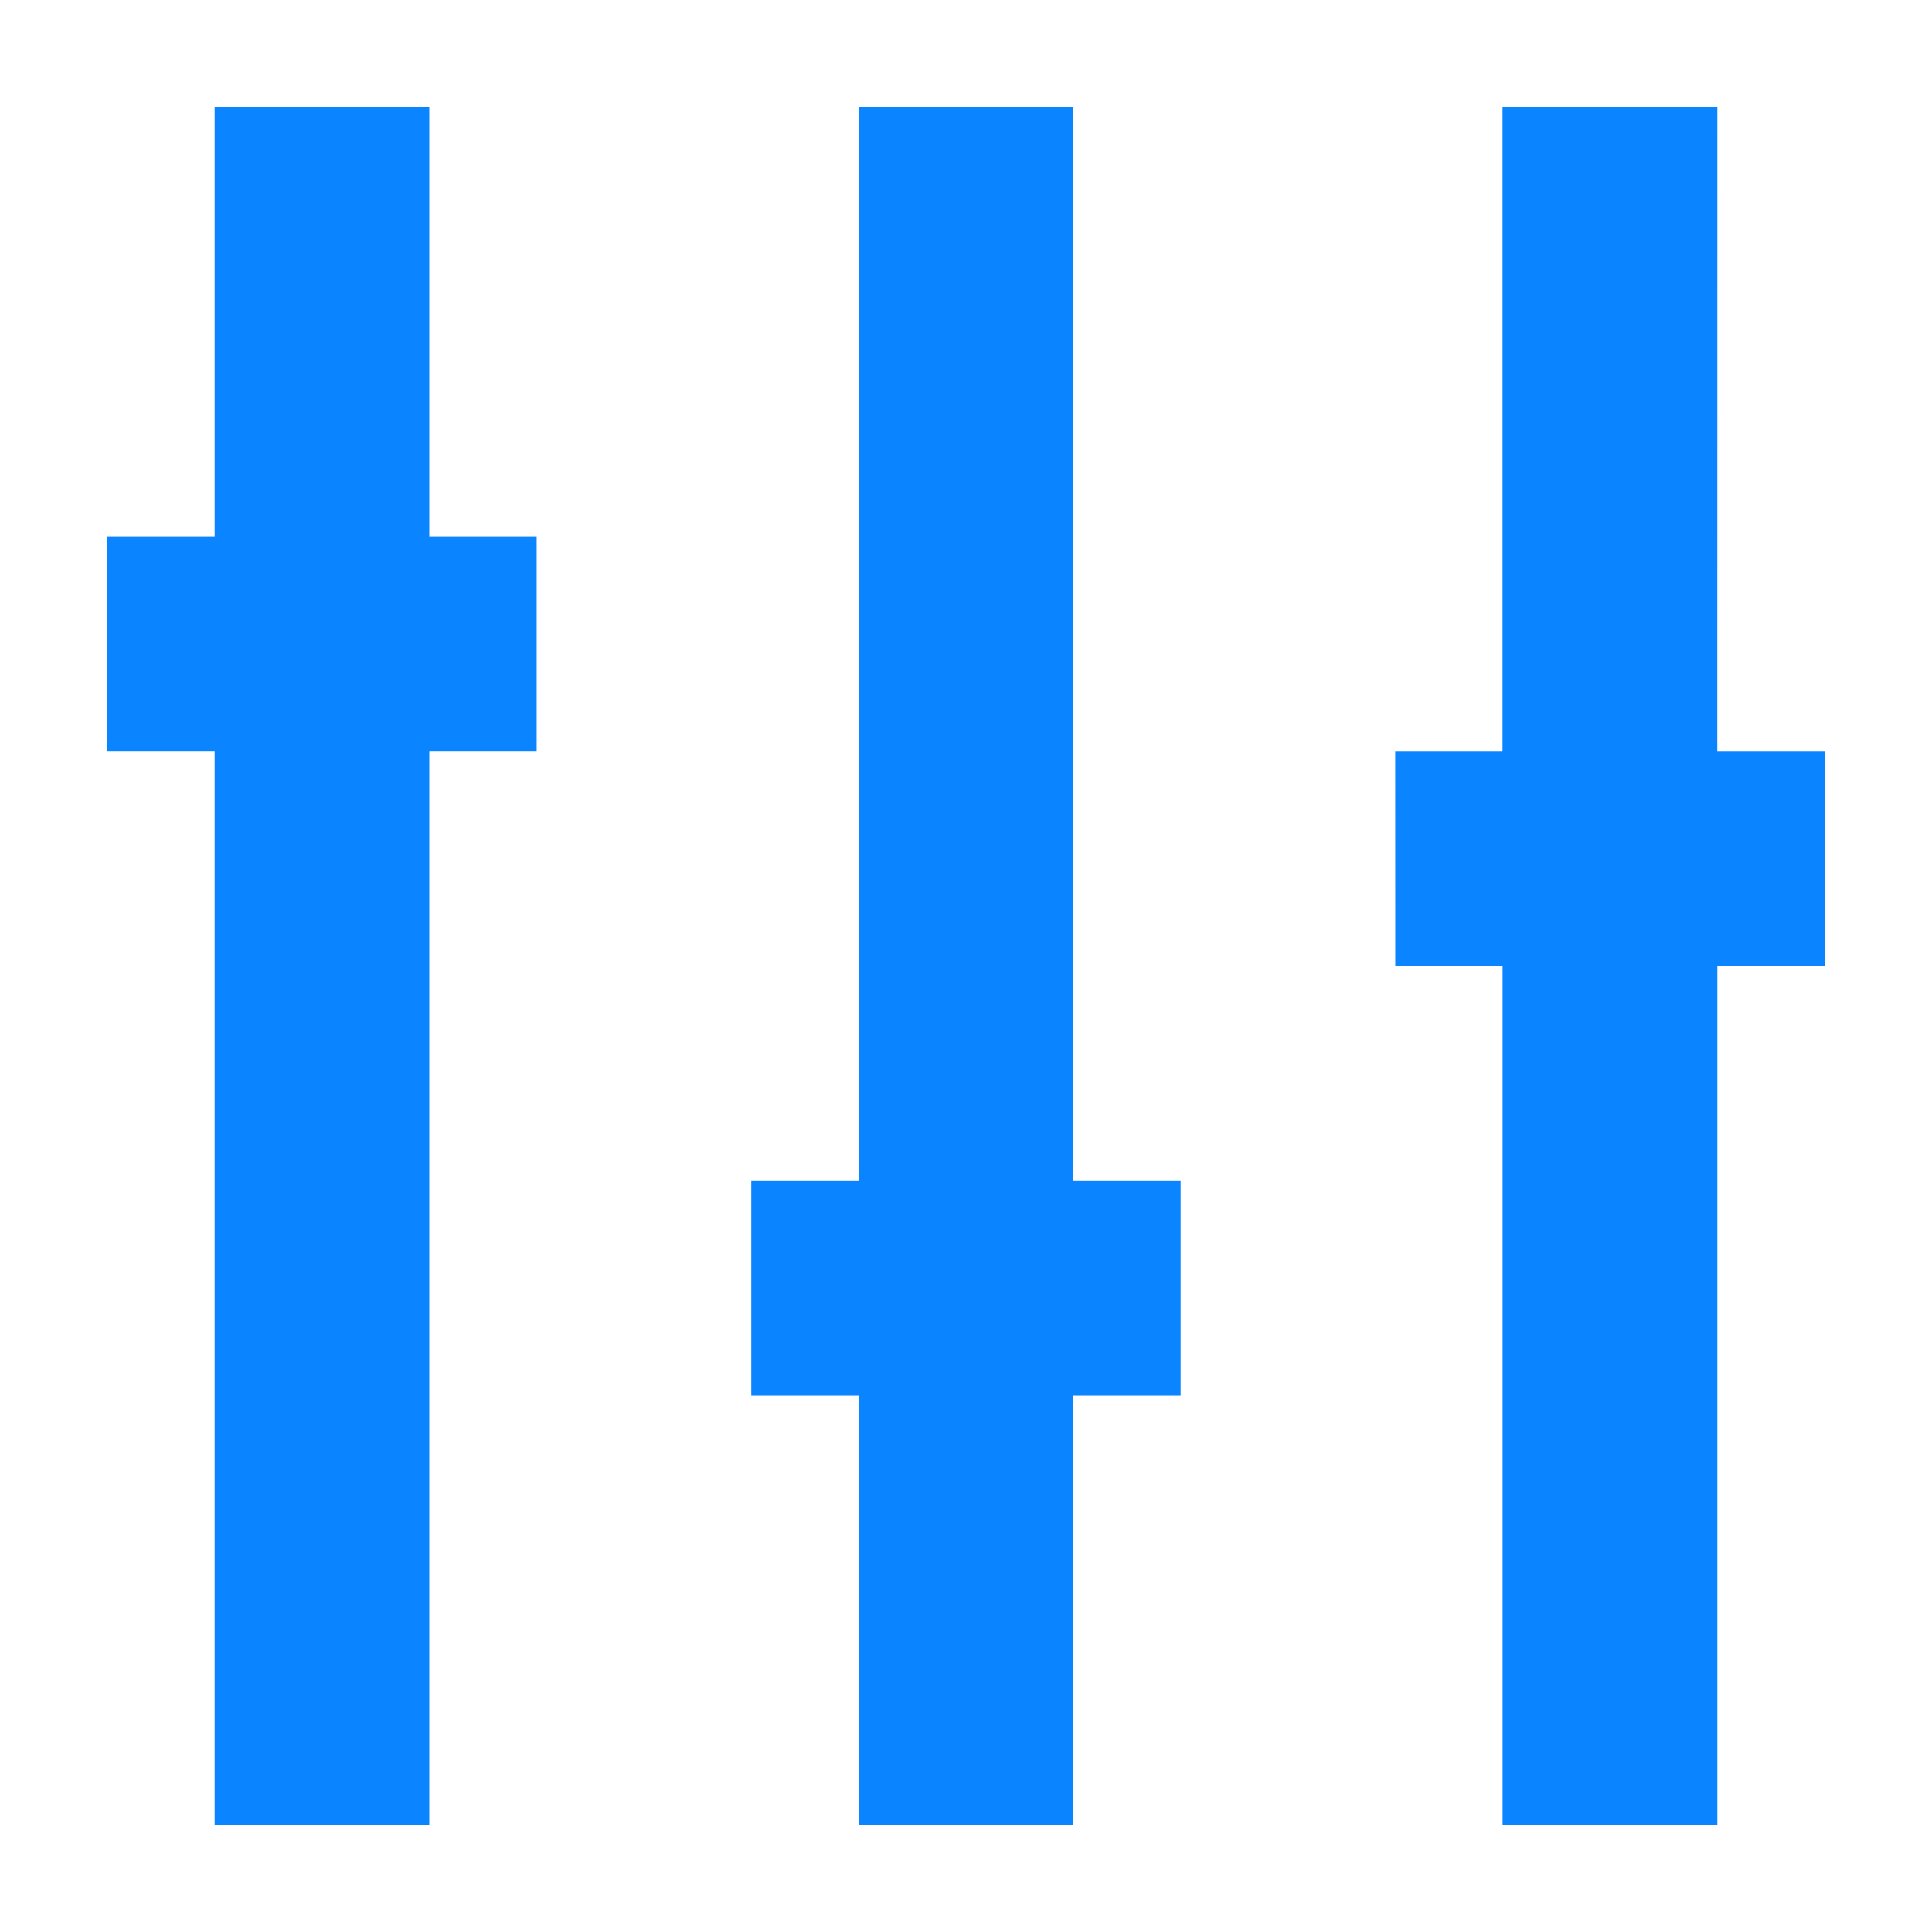 <svg width="31" height="31" viewBox="0 0 31 31" fill="none" xmlns="http://www.w3.org/2000/svg">
<path fill-rule="evenodd" clip-rule="evenodd" d="M13.778 1.722L13.777 18.945H12.055V22.389H13.777L13.778 29.277H17.222L17.222 22.389H18.944V18.945H17.222L17.222 1.722H13.778ZM3.444 1.722V8.613H1.722V12.055H3.444V29.277H6.888V12.055H8.611V8.613H6.888V1.722H3.444ZM24.109 1.722V12.056H22.387L22.388 15.5H24.11V29.277H27.556V15.5H29.278L29.277 12.056H27.555L27.556 1.722L24.109 1.722Z" fill="#0A84FF"/>
</svg>
